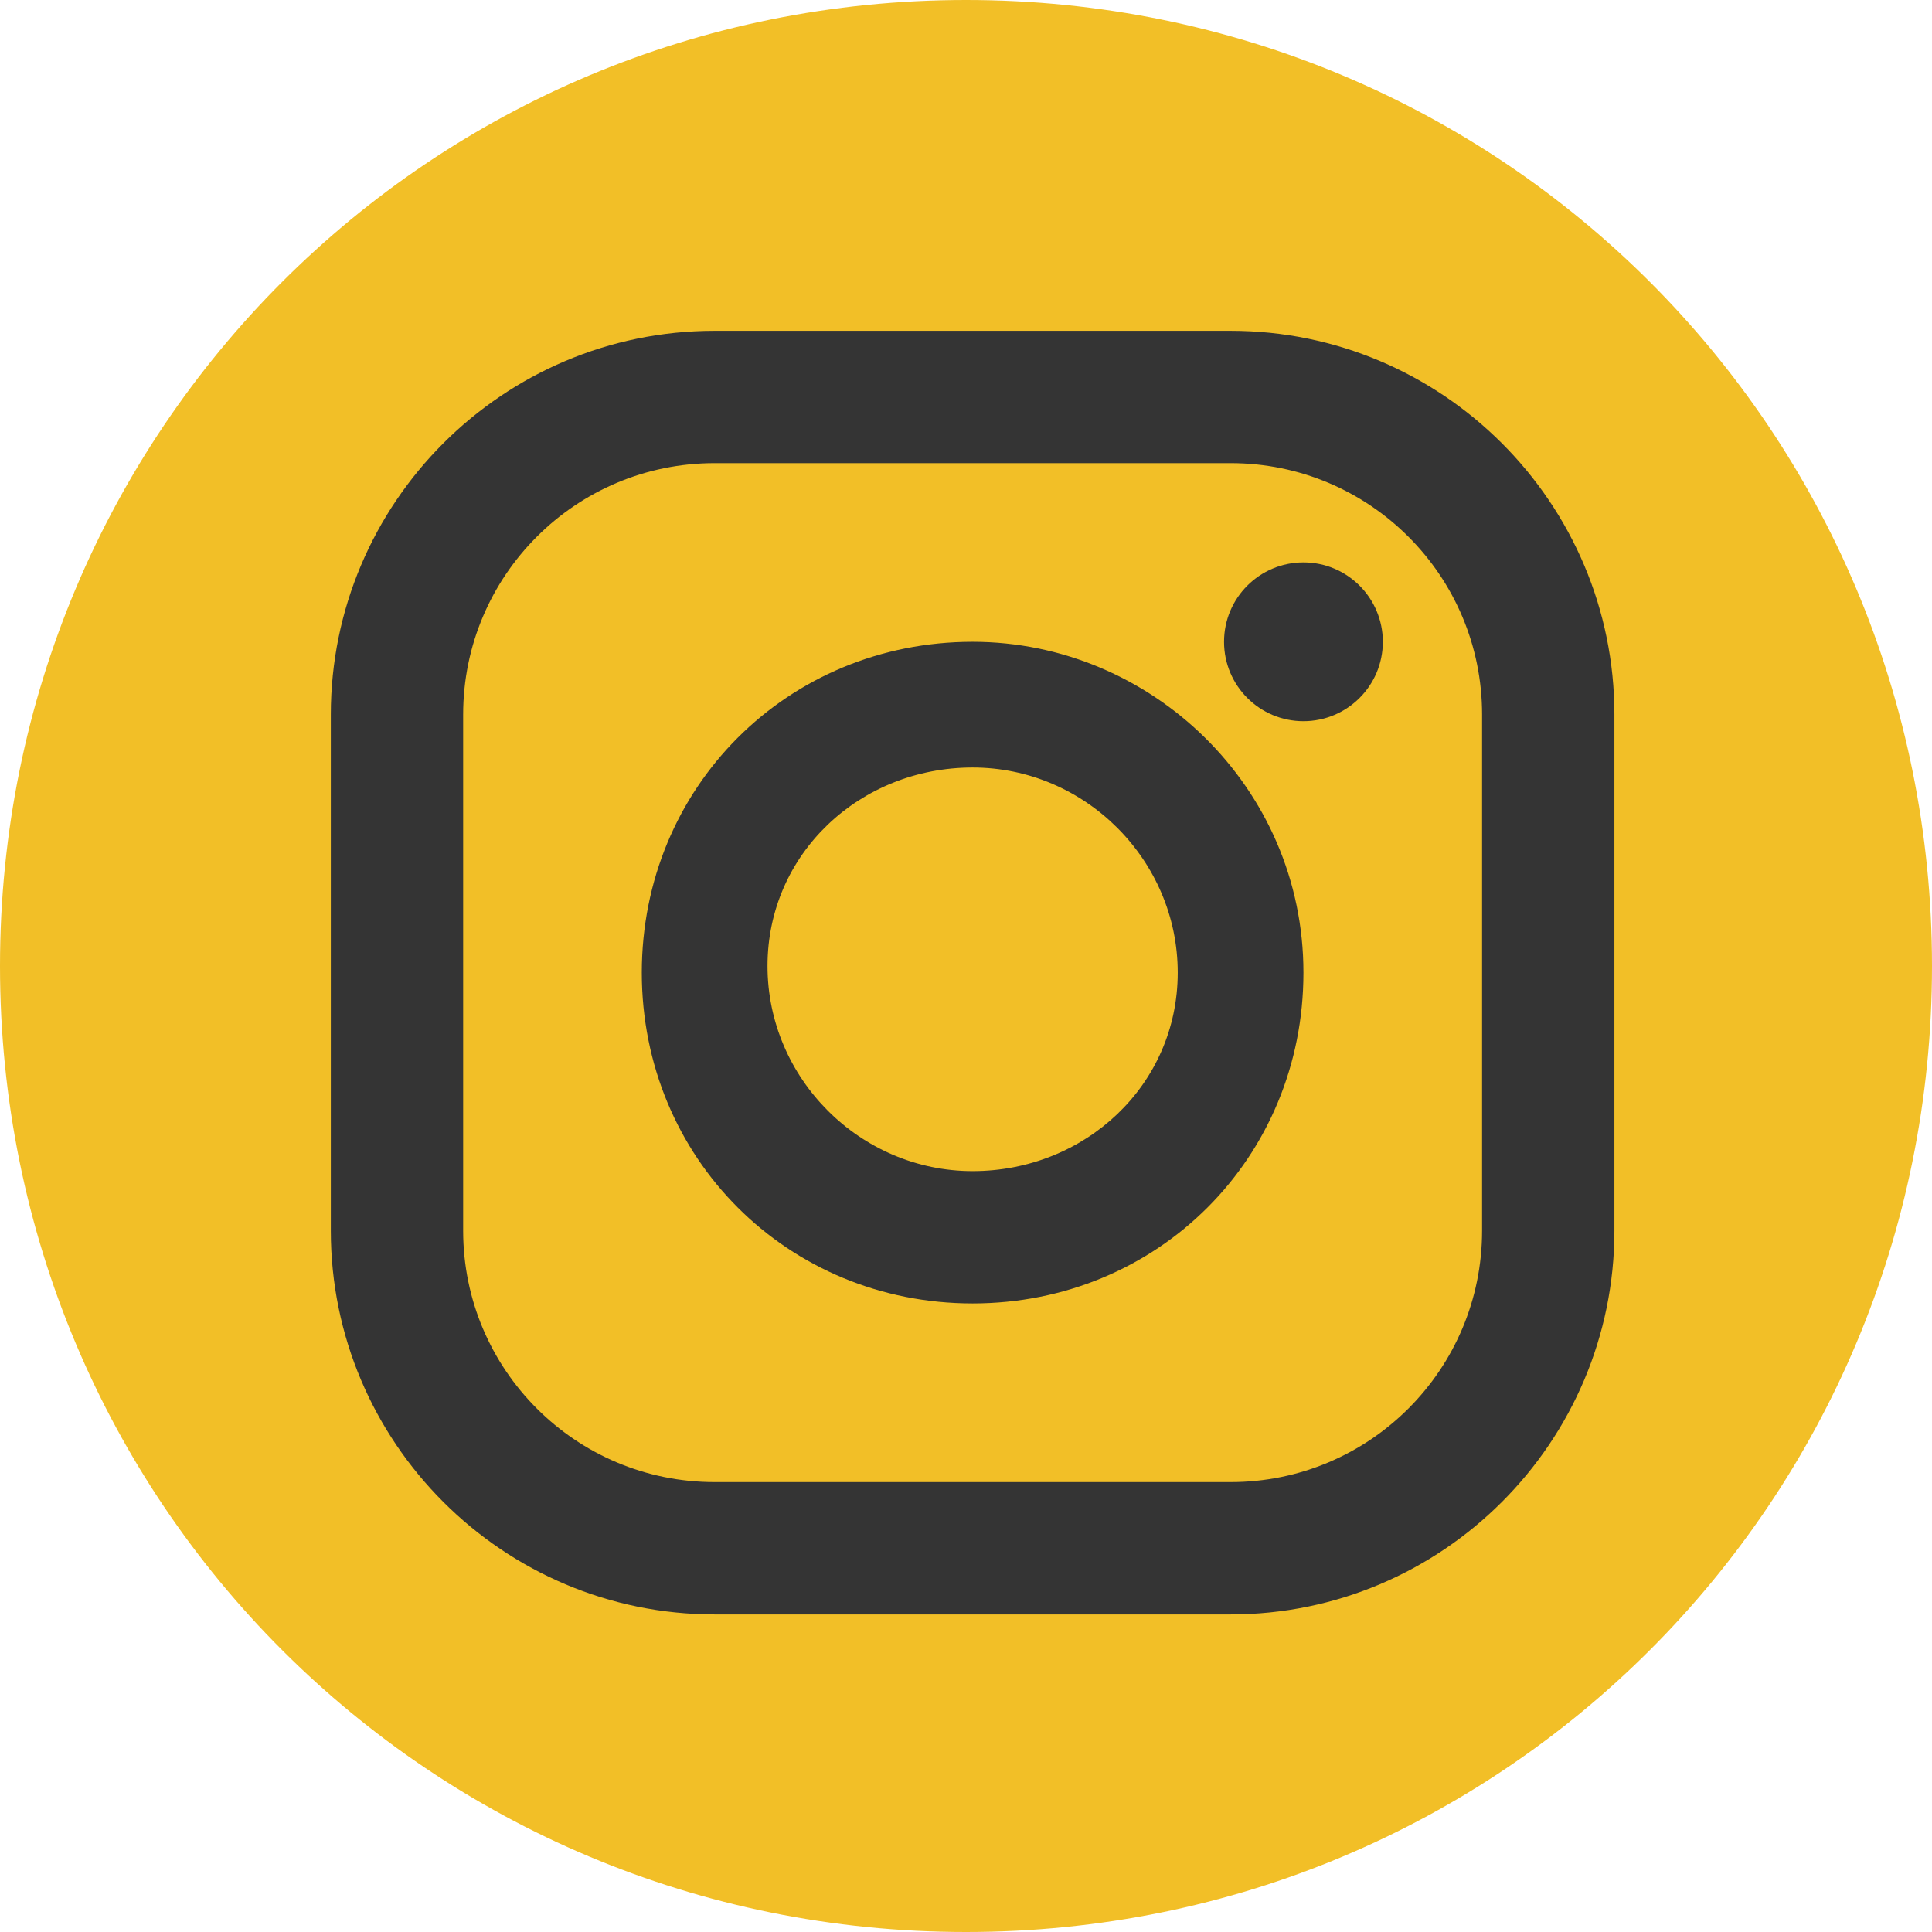 <?xml version="1.0" encoding="utf-8"?>
<!-- Generator: Adobe Illustrator 24.0.0, SVG Export Plug-In . SVG Version: 6.00 Build 0)  -->
<svg version="1.1" id="Calque_1" xmlns="http://www.w3.org/2000/svg" xmlns:xlink="http://www.w3.org/1999/xlink" x="0px" y="0px"
	 viewBox="0 0 29.2 29.2" style="enable-background:new 0 0 29.2 29.2;" xml:space="preserve">
<style type="text/css">
	.st0{fill:#F2BF27;}
	.st1{fill:#343434;}
</style>
<g id="Groupe_498" transform="translate(-1203 -647)">
	<g id="twitter" transform="translate(1203 647)">
		<path id="Tracé_34718" class="st0" d="M14.6,0c8.1,0,14.6,6.5,14.6,14.6s-6.5,14.6-14.6,14.6S0,22.7,0,14.6C0,6.5,6.5,0,14.6,0
			C14.6,0,14.6,0,14.6,0z"/>
	</g>
	<g id="instagram" transform="translate(1208 652)">
		<path id="Tracé_34720" class="st1" d="M13.6,0H5.8C2.6,0,0,2.6,0,5.8v7.8c0,3.2,2.6,5.8,5.8,5.8h7.8c3.2,0,5.8-2.6,5.8-5.8V5.8
			C19.4,2.6,16.8,0,13.6,0z M17.4,13.6c0,2.1-1.7,3.8-3.8,3.8c0,0,0,0,0,0H5.8c-2.1,0-3.8-1.7-3.8-3.8l0,0V5.8
			c0-2.1,1.7-3.8,3.8-3.8h7.8c2.1,0,3.8,1.7,3.8,3.8l0,0V13.6z"/>
		<path id="Tracé_34721" class="st1" d="M9.7,4.7c-2.8,0-5,2.2-5,5c0,2.8,2.2,5,5,5c2.8,0,5-2.2,5-5l0,0C14.7,6.9,12.4,4.7,9.7,4.7
			z M9.7,12.7c-1.7,0-3.1-1.4-3.1-3.1S8,6.6,9.7,6.6s3.1,1.4,3.1,3.1S11.4,12.7,9.7,12.7L9.7,12.7z"/>
		<circle id="Ellipse_15" class="st1" cx="14.7" cy="4.7" r="1.2"/>
	</g>
</g>
</svg>
